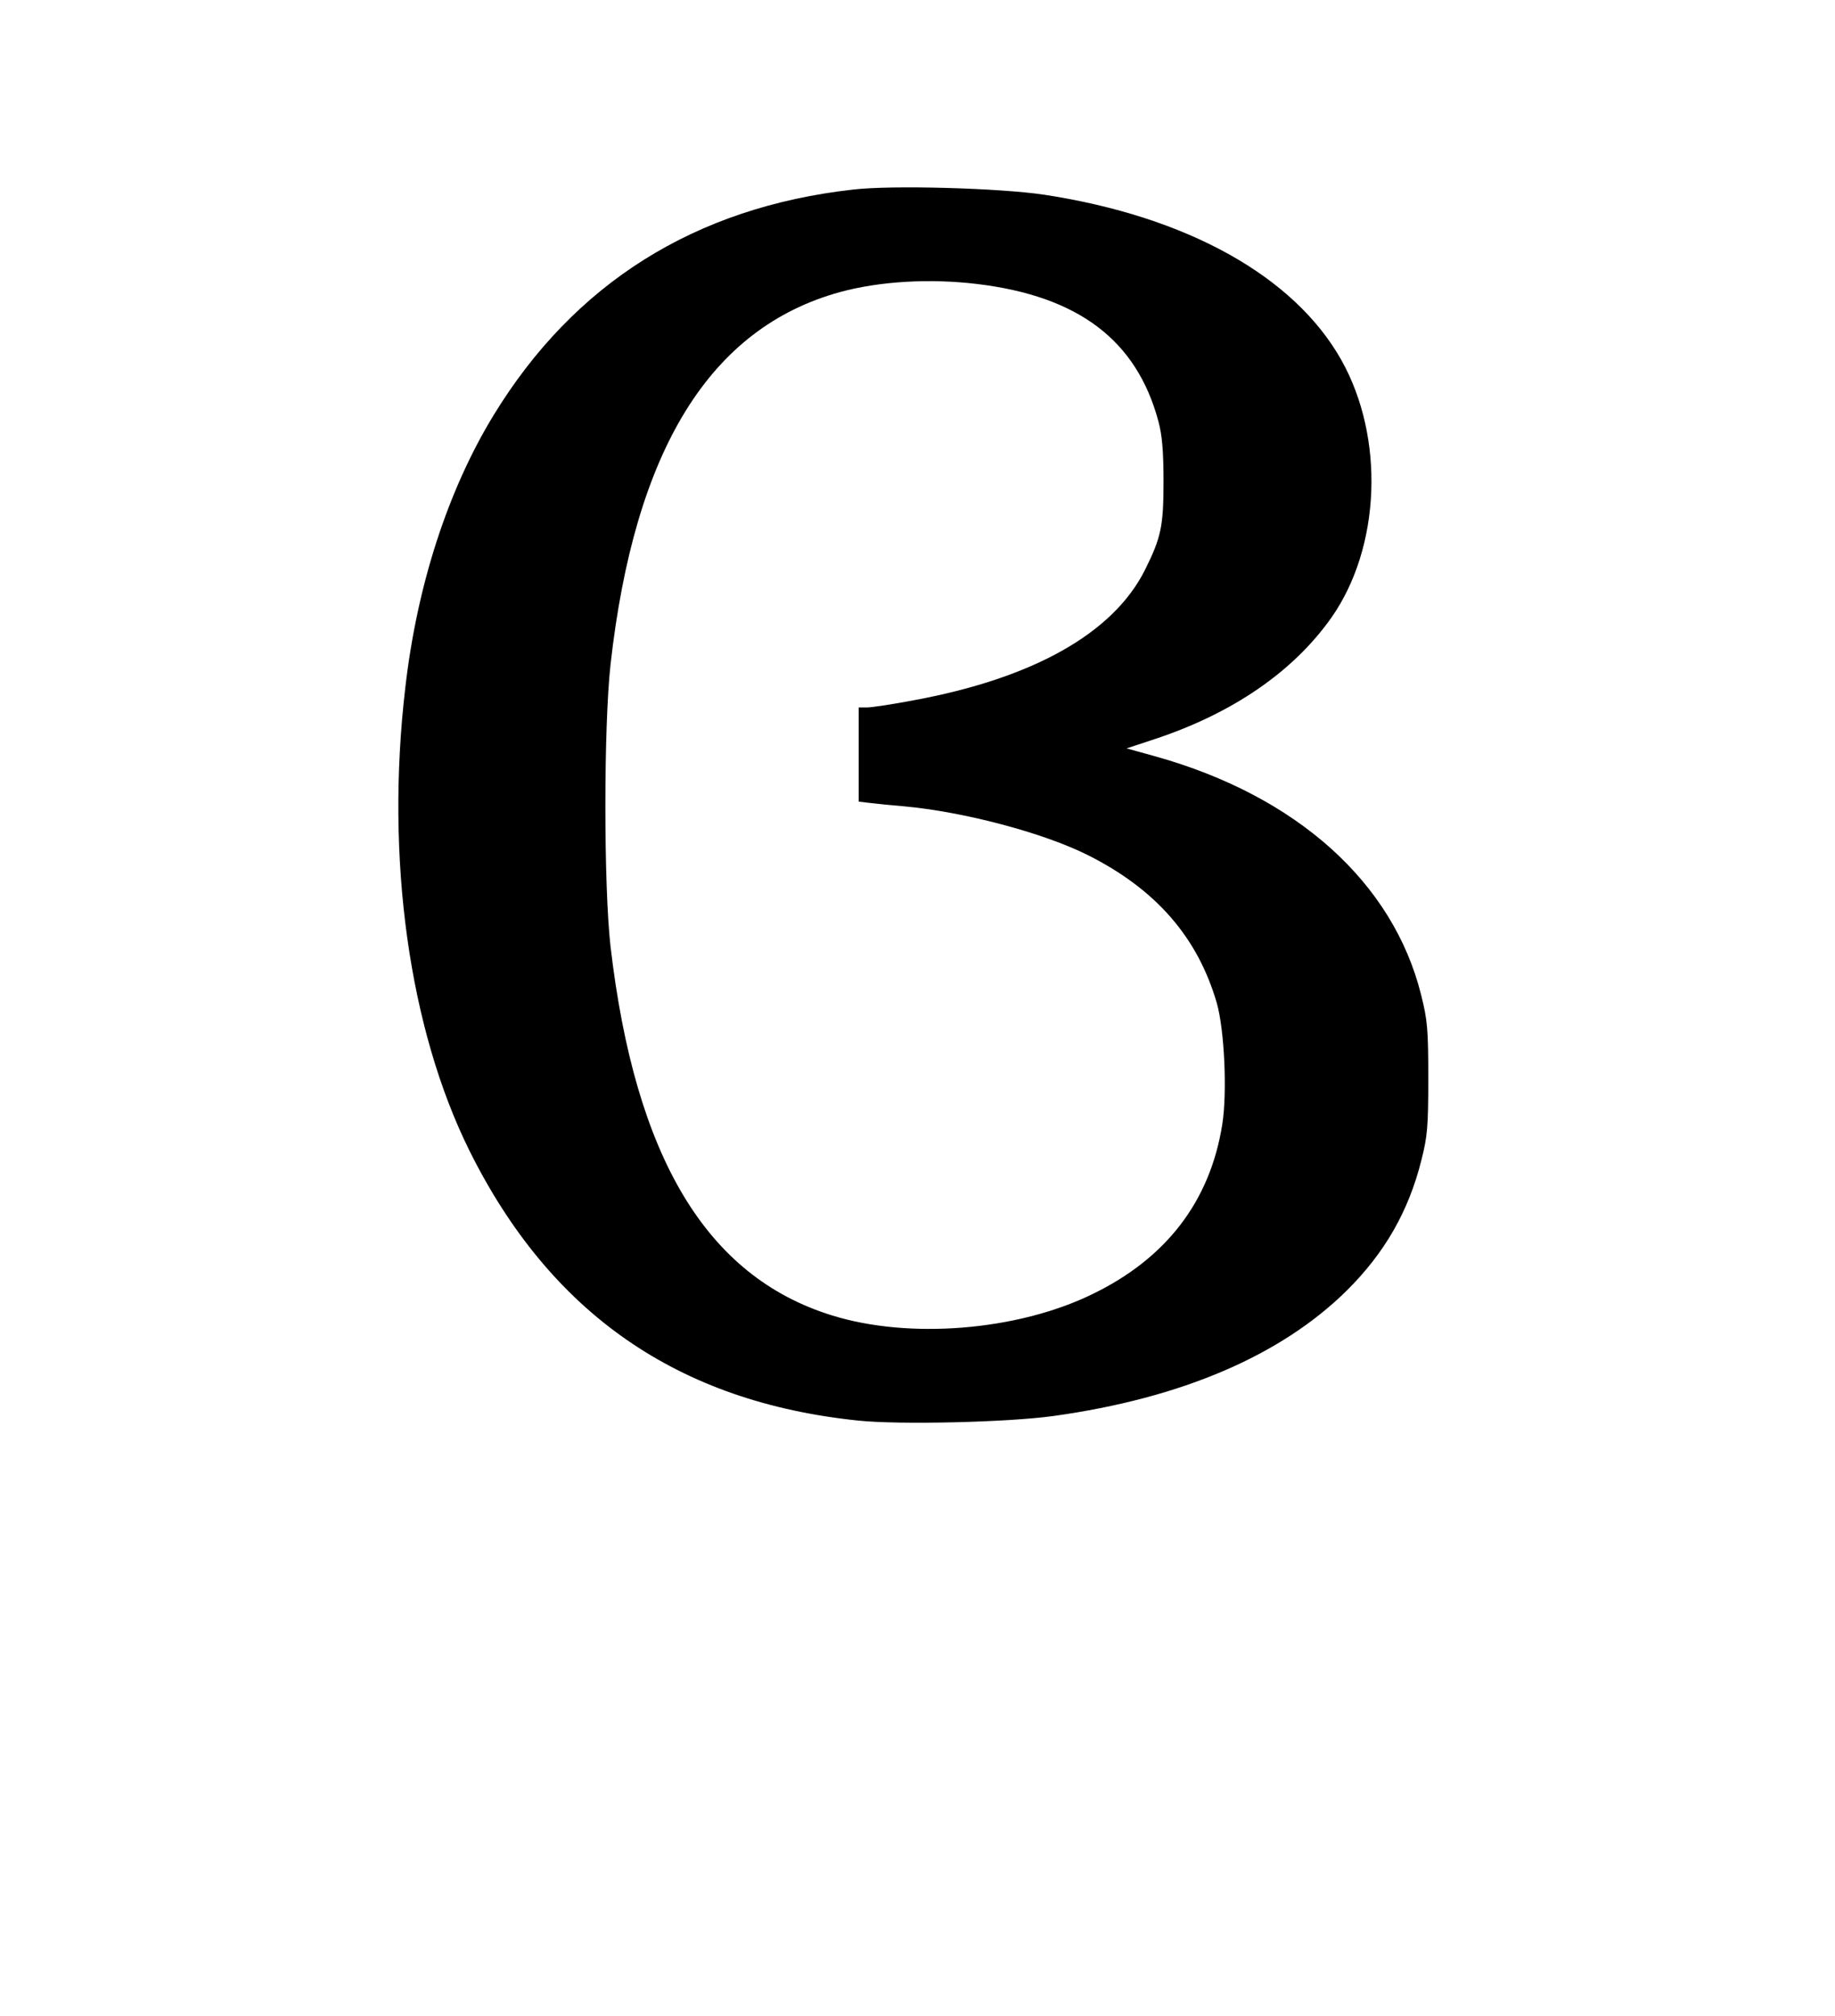 <?xml version="1.0" standalone="no"?>
<!DOCTYPE svg PUBLIC "-//W3C//DTD SVG 20010904//EN"
 "http://www.w3.org/TR/2001/REC-SVG-20010904/DTD/svg10.dtd">
<svg version="1.0" xmlns="http://www.w3.org/2000/svg"
 width="468pt" height="514pt" viewBox="0 0 468 514"
 preserveAspectRatio="xMidYMid meet">
<g transform="translate(0,514) scale(0.073,-0.073)"
fill="#000000" stroke="none">
<path d="M2981 6379 c-553 -62 -975 -327 -1257 -789 -159 -261 -267 -593 -308
-951 -70 -597 13 -1191 224 -1617 283 -569 728 -878 1359 -943 144 -15 522 -6
681 16 447 62 795 211 1025 438 132 131 216 276 261 456 21 83 24 116 24 286
0 172 -3 203 -25 291 -98 393 -435 695 -928 833 l-101 28 100 33 c271 90 482
235 615 423 173 246 188 629 35 901 -165 293 -540 501 -1038 577 -154 23 -530
34 -667 18z m434 -330 c354 -43 556 -197 632 -479 13 -48 18 -104 18 -210 0
-156 -8 -196 -65 -310 -111 -221 -390 -378 -808 -455 -73 -14 -147 -25 -163
-25 l-29 0 0 -164 0 -165 43 -5 c23 -3 74 -8 112 -11 212 -19 491 -93 646
-171 237 -119 383 -286 450 -516 27 -94 37 -315 19 -426 -43 -268 -196 -467
-455 -592 -261 -127 -639 -158 -910 -73 -437 136 -686 551 -772 1288 -24 212
-24 767 0 985 84 750 347 1176 802 1301 140 38 314 48 480 28z"/>
</g>
</svg>
